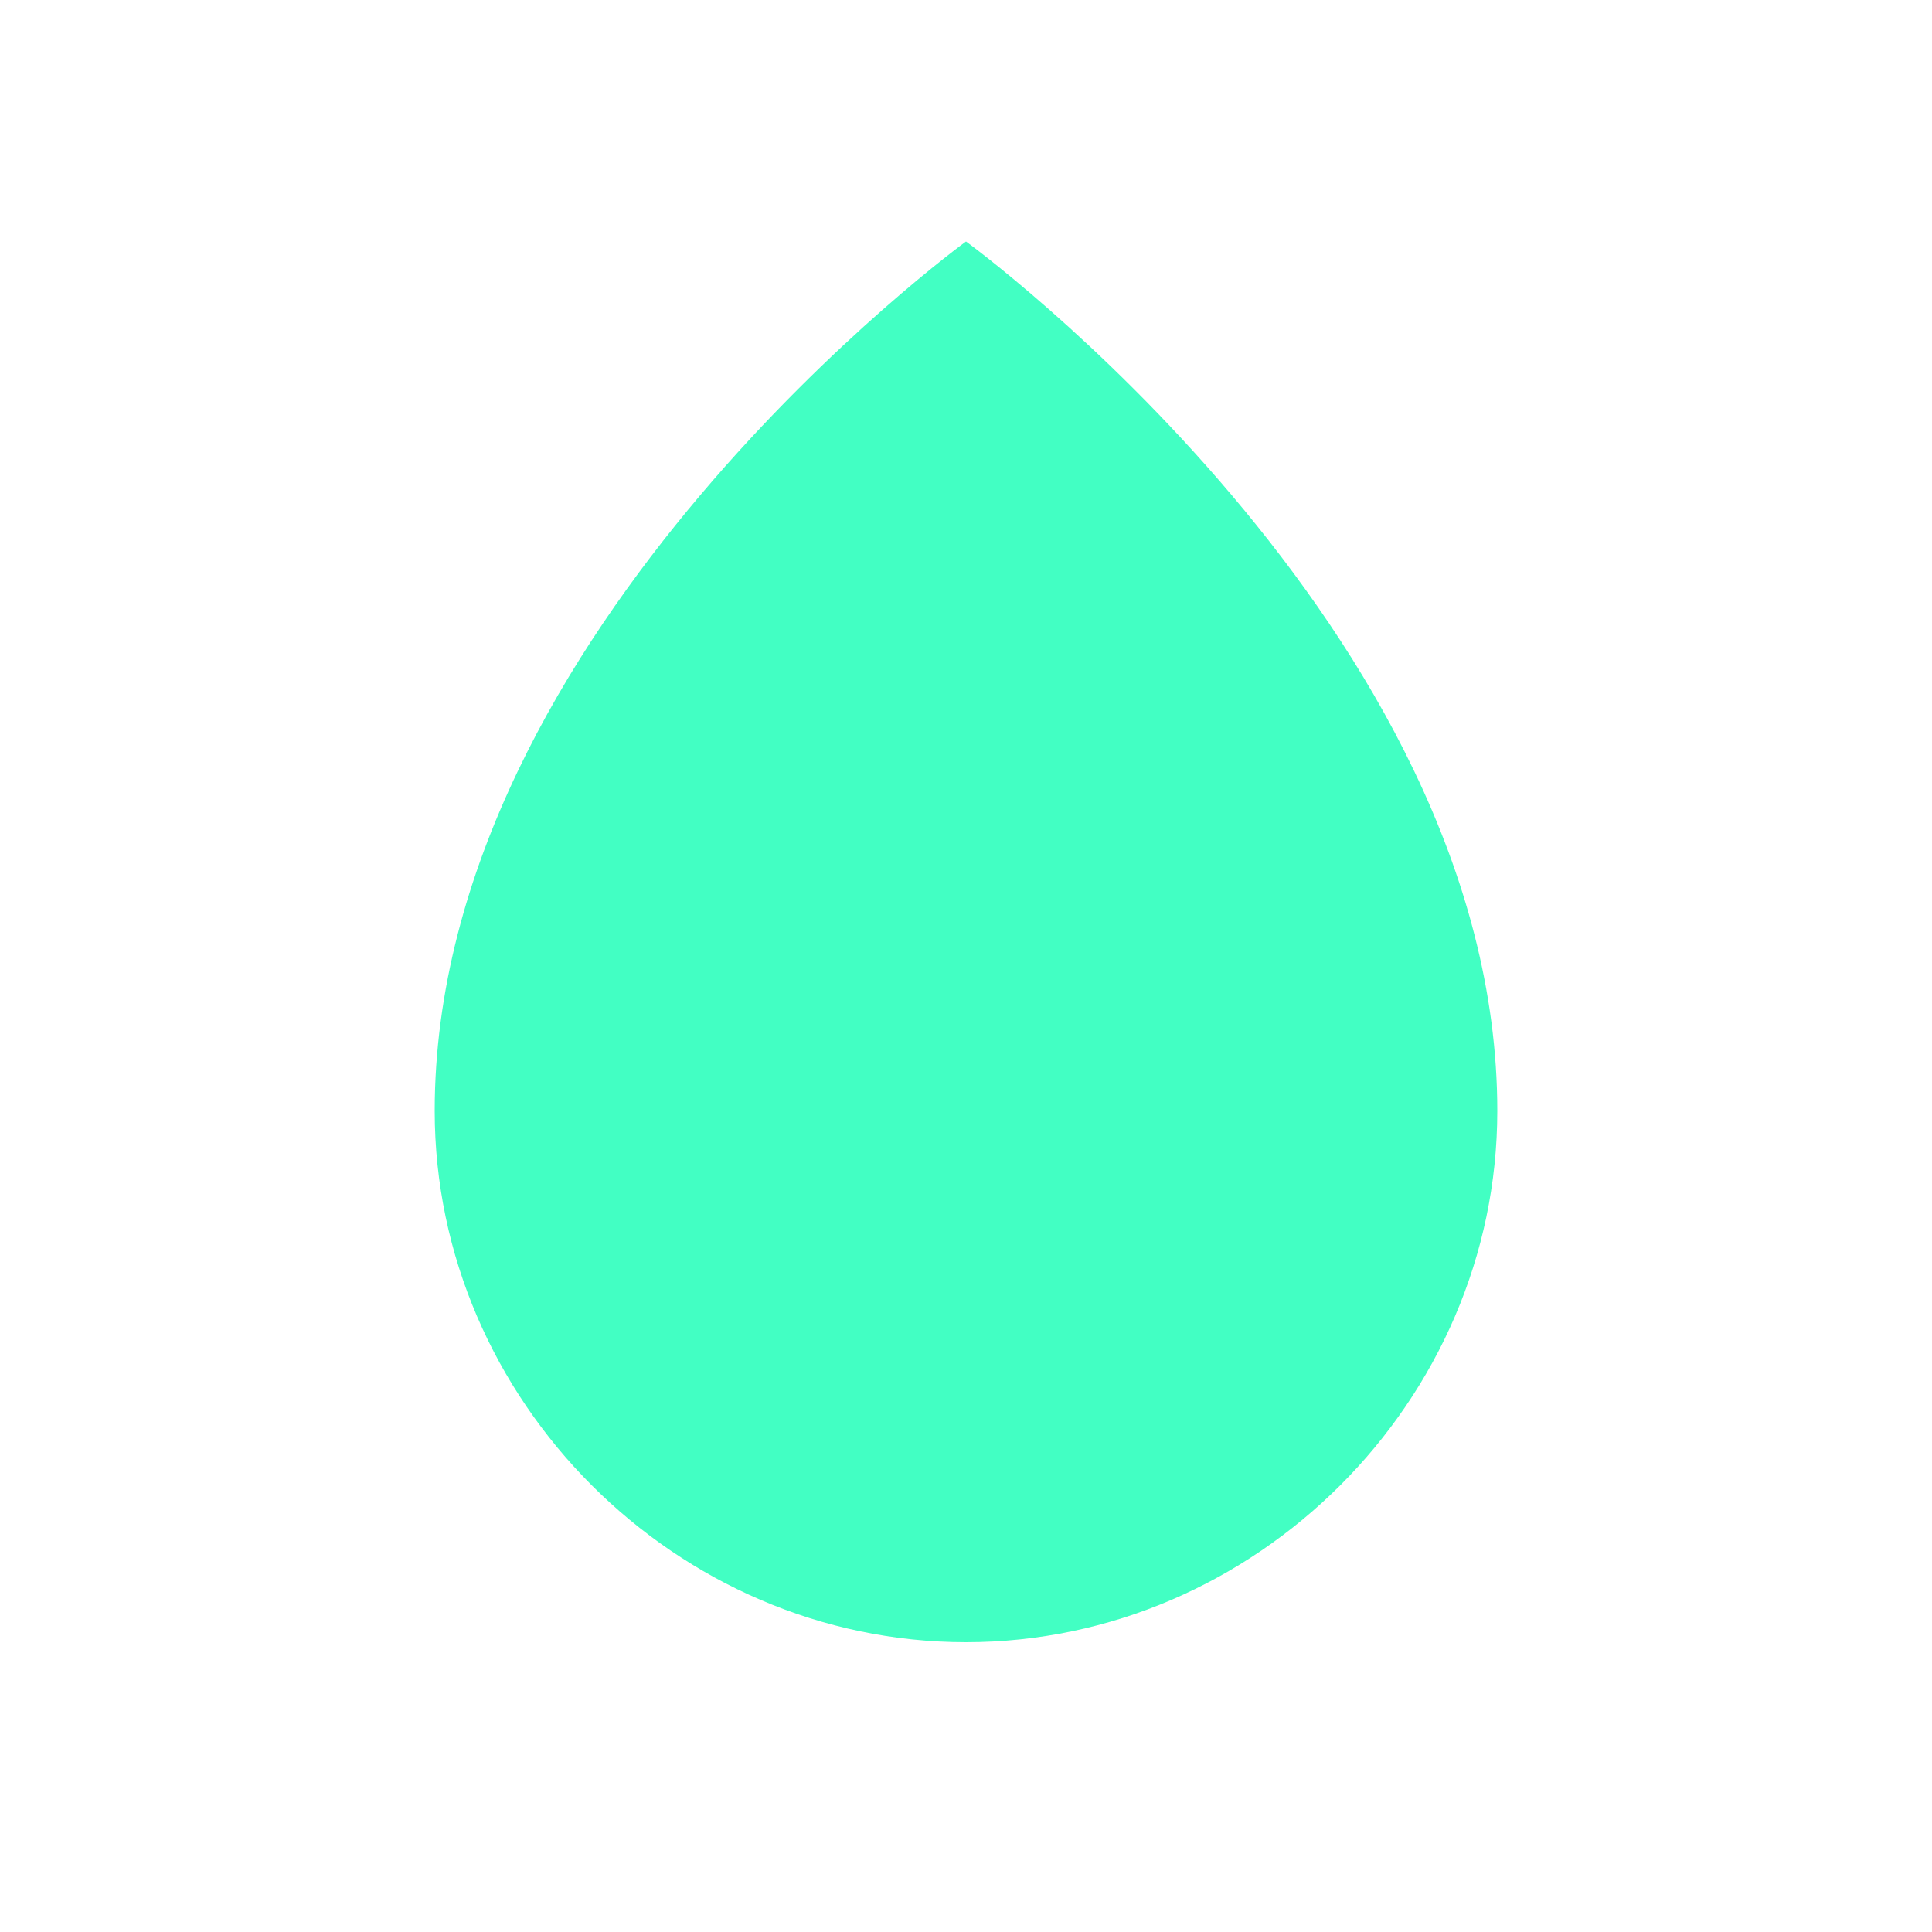 <svg width="18" height="18" viewBox="0 0 18 18" fill="none" xmlns="http://www.w3.org/2000/svg">
<path d="M13.95 10.35C13.95 13.05 11.7 15.3 9 15.3C6.3 15.3 4.05 13.05 4.05 10.35C4.05 5.85 9 2.25 9 2.25C9 2.25 13.95 5.85 13.95 10.35Z" fill="#42FFC3"/>
</svg>
